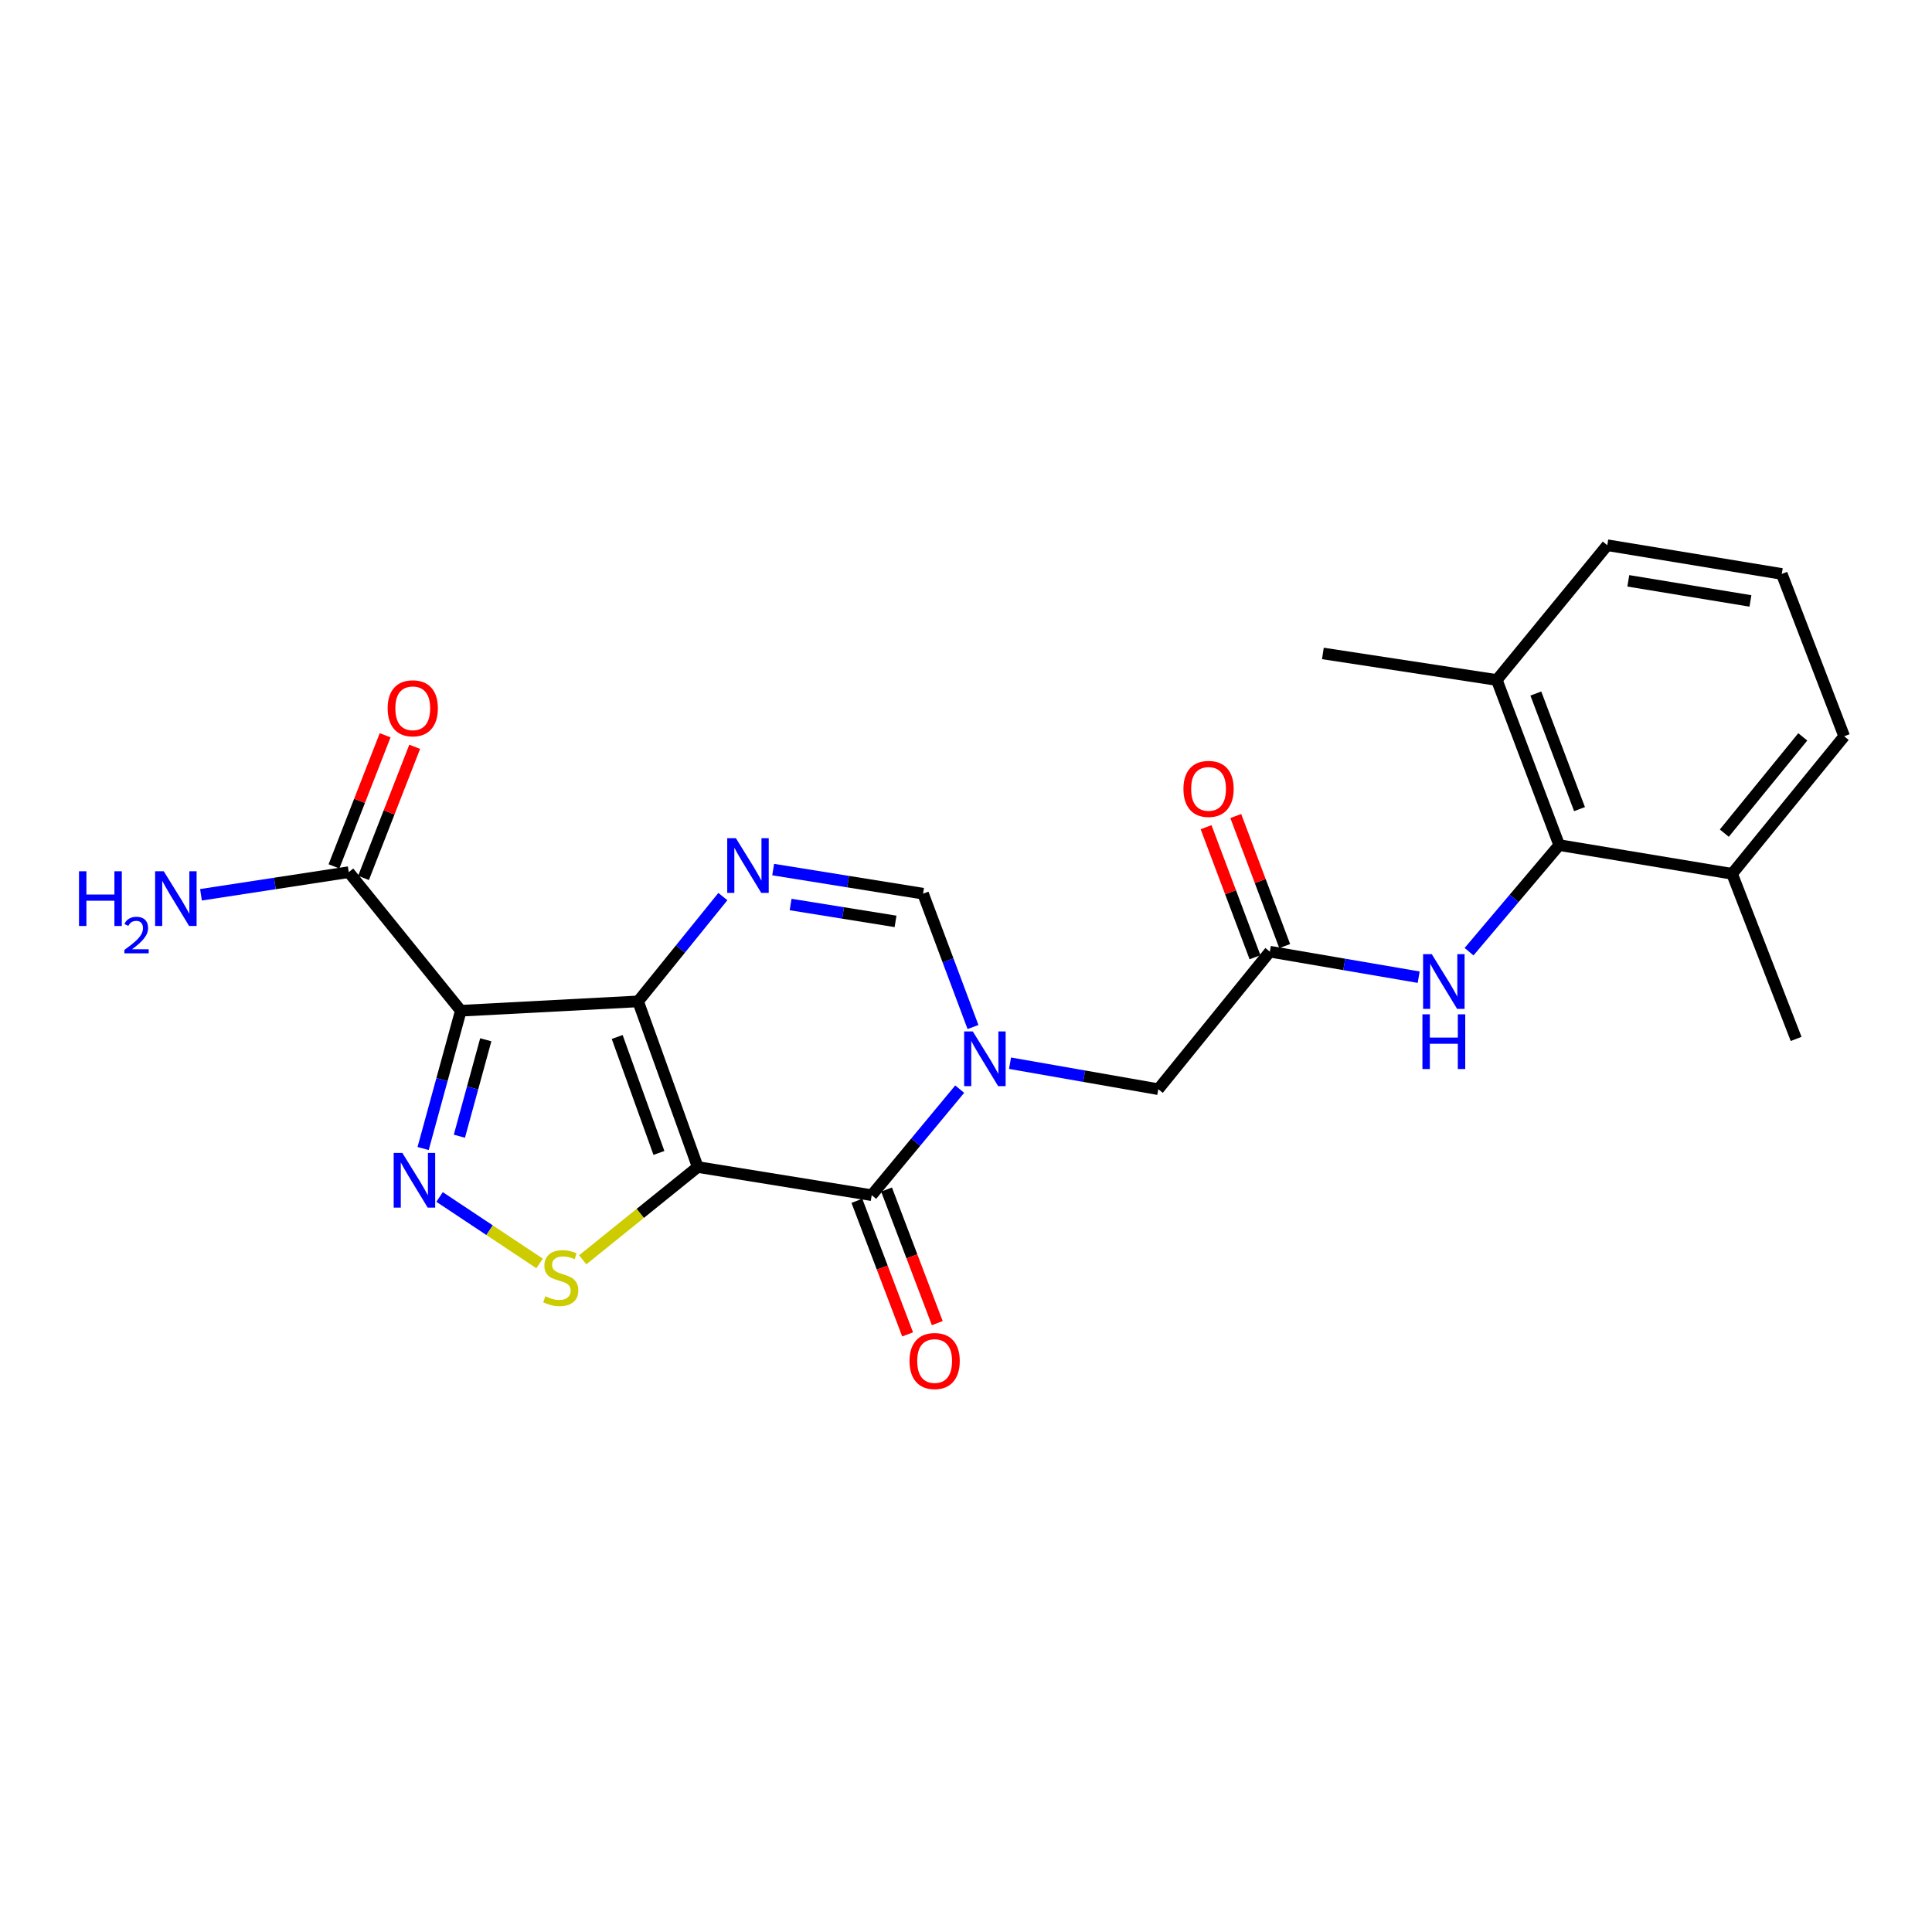 <?xml version='1.0' encoding='iso-8859-1'?>
<svg version='1.1' baseProfile='full'
              xmlns='http://www.w3.org/2000/svg'
                      xmlns:rdkit='http://www.rdkit.org/xml'
                      xmlns:xlink='http://www.w3.org/1999/xlink'
                  xml:space='preserve'
width='1000px' height='1000px' viewBox='0 0 1000 1000'>
<!-- END OF HEADER -->
<rect style='opacity:1.0;fill:#FFFFFF;stroke:none' width='1000' height='1000' x='0' y='0'> </rect>
<path class='bond-0' d='M 361.145,604.053 L 330.273,518.316' style='fill:none;fill-rule:evenodd;stroke:#000000;stroke-width:6px;stroke-linecap:butt;stroke-linejoin:miter;stroke-opacity:1' />
<path class='bond-0' d='M 341.064,596.756 L 319.454,536.74' style='fill:none;fill-rule:evenodd;stroke:#000000;stroke-width:6px;stroke-linecap:butt;stroke-linejoin:miter;stroke-opacity:1' />
<path class='bond-2' d='M 361.145,604.053 L 451.197,618.622' style='fill:none;fill-rule:evenodd;stroke:#000000;stroke-width:6px;stroke-linecap:butt;stroke-linejoin:miter;stroke-opacity:1' />
<path class='bond-6' d='M 361.145,604.053 L 331.376,628.064' style='fill:none;fill-rule:evenodd;stroke:#000000;stroke-width:6px;stroke-linecap:butt;stroke-linejoin:miter;stroke-opacity:1' />
<path class='bond-6' d='M 331.376,628.064 L 301.608,652.075' style='fill:none;fill-rule:evenodd;stroke:#CCCC00;stroke-width:6px;stroke-linecap:butt;stroke-linejoin:miter;stroke-opacity:1' />
<path class='bond-1' d='M 330.273,518.316 L 238.524,523.151' style='fill:none;fill-rule:evenodd;stroke:#000000;stroke-width:6px;stroke-linecap:butt;stroke-linejoin:miter;stroke-opacity:1' />
<path class='bond-5' d='M 330.273,518.316 L 352.213,491.192' style='fill:none;fill-rule:evenodd;stroke:#000000;stroke-width:6px;stroke-linecap:butt;stroke-linejoin:miter;stroke-opacity:1' />
<path class='bond-5' d='M 352.213,491.192 L 374.153,464.069' style='fill:none;fill-rule:evenodd;stroke:#0000FF;stroke-width:6px;stroke-linecap:butt;stroke-linejoin:miter;stroke-opacity:1' />
<path class='bond-8' d='M 238.524,523.151 L 180.511,451.427' style='fill:none;fill-rule:evenodd;stroke:#000000;stroke-width:6px;stroke-linecap:butt;stroke-linejoin:miter;stroke-opacity:1' />
<path class='bond-24' d='M 238.524,523.151 L 228.766,558.81' style='fill:none;fill-rule:evenodd;stroke:#000000;stroke-width:6px;stroke-linecap:butt;stroke-linejoin:miter;stroke-opacity:1' />
<path class='bond-24' d='M 228.766,558.81 L 219.009,594.47' style='fill:none;fill-rule:evenodd;stroke:#0000FF;stroke-width:6px;stroke-linecap:butt;stroke-linejoin:miter;stroke-opacity:1' />
<path class='bond-24' d='M 251.436,538.183 L 244.605,563.144' style='fill:none;fill-rule:evenodd;stroke:#000000;stroke-width:6px;stroke-linecap:butt;stroke-linejoin:miter;stroke-opacity:1' />
<path class='bond-24' d='M 244.605,563.144 L 237.775,588.106' style='fill:none;fill-rule:evenodd;stroke:#0000FF;stroke-width:6px;stroke-linecap:butt;stroke-linejoin:miter;stroke-opacity:1' />
<path class='bond-3' d='M 451.197,618.622 L 473.97,591.179' style='fill:none;fill-rule:evenodd;stroke:#000000;stroke-width:6px;stroke-linecap:butt;stroke-linejoin:miter;stroke-opacity:1' />
<path class='bond-3' d='M 473.97,591.179 L 496.742,563.736' style='fill:none;fill-rule:evenodd;stroke:#0000FF;stroke-width:6px;stroke-linecap:butt;stroke-linejoin:miter;stroke-opacity:1' />
<path class='bond-13' d='M 443.522,621.538 L 456.651,656.109' style='fill:none;fill-rule:evenodd;stroke:#000000;stroke-width:6px;stroke-linecap:butt;stroke-linejoin:miter;stroke-opacity:1' />
<path class='bond-13' d='M 456.651,656.109 L 469.781,690.68' style='fill:none;fill-rule:evenodd;stroke:#FF0000;stroke-width:6px;stroke-linecap:butt;stroke-linejoin:miter;stroke-opacity:1' />
<path class='bond-13' d='M 458.873,615.707 L 472.003,650.278' style='fill:none;fill-rule:evenodd;stroke:#000000;stroke-width:6px;stroke-linecap:butt;stroke-linejoin:miter;stroke-opacity:1' />
<path class='bond-13' d='M 472.003,650.278 L 485.132,684.849' style='fill:none;fill-rule:evenodd;stroke:#FF0000;stroke-width:6px;stroke-linecap:butt;stroke-linejoin:miter;stroke-opacity:1' />
<path class='bond-7' d='M 503.619,531.588 L 490.696,497.077' style='fill:none;fill-rule:evenodd;stroke:#0000FF;stroke-width:6px;stroke-linecap:butt;stroke-linejoin:miter;stroke-opacity:1' />
<path class='bond-7' d='M 490.696,497.077 L 477.772,462.566' style='fill:none;fill-rule:evenodd;stroke:#000000;stroke-width:6px;stroke-linecap:butt;stroke-linejoin:miter;stroke-opacity:1' />
<path class='bond-12' d='M 522.794,550.312 L 561.16,557.039' style='fill:none;fill-rule:evenodd;stroke:#0000FF;stroke-width:6px;stroke-linecap:butt;stroke-linejoin:miter;stroke-opacity:1' />
<path class='bond-12' d='M 561.16,557.039 L 599.527,563.766' style='fill:none;fill-rule:evenodd;stroke:#000000;stroke-width:6px;stroke-linecap:butt;stroke-linejoin:miter;stroke-opacity:1' />
<path class='bond-4' d='M 227.526,619.552 L 253.407,636.751' style='fill:none;fill-rule:evenodd;stroke:#0000FF;stroke-width:6px;stroke-linecap:butt;stroke-linejoin:miter;stroke-opacity:1' />
<path class='bond-4' d='M 253.407,636.751 L 279.288,653.95' style='fill:none;fill-rule:evenodd;stroke:#CCCC00;stroke-width:6px;stroke-linecap:butt;stroke-linejoin:miter;stroke-opacity:1' />
<path class='bond-25' d='M 400.189,450.092 L 438.981,456.329' style='fill:none;fill-rule:evenodd;stroke:#0000FF;stroke-width:6px;stroke-linecap:butt;stroke-linejoin:miter;stroke-opacity:1' />
<path class='bond-25' d='M 438.981,456.329 L 477.772,462.566' style='fill:none;fill-rule:evenodd;stroke:#000000;stroke-width:6px;stroke-linecap:butt;stroke-linejoin:miter;stroke-opacity:1' />
<path class='bond-25' d='M 409.22,468.176 L 436.374,472.542' style='fill:none;fill-rule:evenodd;stroke:#0000FF;stroke-width:6px;stroke-linecap:butt;stroke-linejoin:miter;stroke-opacity:1' />
<path class='bond-25' d='M 436.374,472.542 L 463.528,476.908' style='fill:none;fill-rule:evenodd;stroke:#000000;stroke-width:6px;stroke-linecap:butt;stroke-linejoin:miter;stroke-opacity:1' />
<path class='bond-14' d='M 188.16,454.412 L 201.402,420.482' style='fill:none;fill-rule:evenodd;stroke:#000000;stroke-width:6px;stroke-linecap:butt;stroke-linejoin:miter;stroke-opacity:1' />
<path class='bond-14' d='M 201.402,420.482 L 214.644,386.552' style='fill:none;fill-rule:evenodd;stroke:#FF0000;stroke-width:6px;stroke-linecap:butt;stroke-linejoin:miter;stroke-opacity:1' />
<path class='bond-14' d='M 172.862,448.441 L 186.105,414.512' style='fill:none;fill-rule:evenodd;stroke:#000000;stroke-width:6px;stroke-linecap:butt;stroke-linejoin:miter;stroke-opacity:1' />
<path class='bond-14' d='M 186.105,414.512 L 199.347,380.582' style='fill:none;fill-rule:evenodd;stroke:#FF0000;stroke-width:6px;stroke-linecap:butt;stroke-linejoin:miter;stroke-opacity:1' />
<path class='bond-18' d='M 180.511,451.427 L 142.269,457.282' style='fill:none;fill-rule:evenodd;stroke:#000000;stroke-width:6px;stroke-linecap:butt;stroke-linejoin:miter;stroke-opacity:1' />
<path class='bond-18' d='M 142.269,457.282 L 104.028,463.138' style='fill:none;fill-rule:evenodd;stroke:#0000FF;stroke-width:6px;stroke-linecap:butt;stroke-linejoin:miter;stroke-opacity:1' />
<path class='bond-9' d='M 807.046,437.423 L 783.713,465.005' style='fill:none;fill-rule:evenodd;stroke:#000000;stroke-width:6px;stroke-linecap:butt;stroke-linejoin:miter;stroke-opacity:1' />
<path class='bond-9' d='M 783.713,465.005 L 760.379,492.588' style='fill:none;fill-rule:evenodd;stroke:#0000FF;stroke-width:6px;stroke-linecap:butt;stroke-linejoin:miter;stroke-opacity:1' />
<path class='bond-16' d='M 807.046,437.423 L 774.742,351.959' style='fill:none;fill-rule:evenodd;stroke:#000000;stroke-width:6px;stroke-linecap:butt;stroke-linejoin:miter;stroke-opacity:1' />
<path class='bond-16' d='M 817.561,418.797 L 794.948,358.973' style='fill:none;fill-rule:evenodd;stroke:#000000;stroke-width:6px;stroke-linecap:butt;stroke-linejoin:miter;stroke-opacity:1' />
<path class='bond-17' d='M 807.046,437.423 L 896.524,452.284' style='fill:none;fill-rule:evenodd;stroke:#000000;stroke-width:6px;stroke-linecap:butt;stroke-linejoin:miter;stroke-opacity:1' />
<path class='bond-10' d='M 657.275,492.58 L 599.527,563.766' style='fill:none;fill-rule:evenodd;stroke:#000000;stroke-width:6px;stroke-linecap:butt;stroke-linejoin:miter;stroke-opacity:1' />
<path class='bond-11' d='M 657.275,492.58 L 695.789,499.182' style='fill:none;fill-rule:evenodd;stroke:#000000;stroke-width:6px;stroke-linecap:butt;stroke-linejoin:miter;stroke-opacity:1' />
<path class='bond-11' d='M 695.789,499.182 L 734.303,505.784' style='fill:none;fill-rule:evenodd;stroke:#0000FF;stroke-width:6px;stroke-linecap:butt;stroke-linejoin:miter;stroke-opacity:1' />
<path class='bond-15' d='M 664.96,489.689 L 652.295,456.029' style='fill:none;fill-rule:evenodd;stroke:#000000;stroke-width:6px;stroke-linecap:butt;stroke-linejoin:miter;stroke-opacity:1' />
<path class='bond-15' d='M 652.295,456.029 L 639.631,422.369' style='fill:none;fill-rule:evenodd;stroke:#FF0000;stroke-width:6px;stroke-linecap:butt;stroke-linejoin:miter;stroke-opacity:1' />
<path class='bond-15' d='M 649.59,495.471 L 636.926,461.812' style='fill:none;fill-rule:evenodd;stroke:#000000;stroke-width:6px;stroke-linecap:butt;stroke-linejoin:miter;stroke-opacity:1' />
<path class='bond-15' d='M 636.926,461.812 L 624.262,428.152' style='fill:none;fill-rule:evenodd;stroke:#FF0000;stroke-width:6px;stroke-linecap:butt;stroke-linejoin:miter;stroke-opacity:1' />
<path class='bond-21' d='M 774.742,351.959 L 831.924,282.206' style='fill:none;fill-rule:evenodd;stroke:#000000;stroke-width:6px;stroke-linecap:butt;stroke-linejoin:miter;stroke-opacity:1' />
<path class='bond-22' d='M 774.742,351.959 L 684.726,338.22' style='fill:none;fill-rule:evenodd;stroke:#000000;stroke-width:6px;stroke-linecap:butt;stroke-linejoin:miter;stroke-opacity:1' />
<path class='bond-20' d='M 896.524,452.284 L 954.545,381.098' style='fill:none;fill-rule:evenodd;stroke:#000000;stroke-width:6px;stroke-linecap:butt;stroke-linejoin:miter;stroke-opacity:1' />
<path class='bond-20' d='M 892.498,431.231 L 933.113,381.401' style='fill:none;fill-rule:evenodd;stroke:#000000;stroke-width:6px;stroke-linecap:butt;stroke-linejoin:miter;stroke-opacity:1' />
<path class='bond-23' d='M 896.524,452.284 L 929.667,537.748' style='fill:none;fill-rule:evenodd;stroke:#000000;stroke-width:6px;stroke-linecap:butt;stroke-linejoin:miter;stroke-opacity:1' />
<path class='bond-19' d='M 922.241,297.067 L 954.545,381.098' style='fill:none;fill-rule:evenodd;stroke:#000000;stroke-width:6px;stroke-linecap:butt;stroke-linejoin:miter;stroke-opacity:1' />
<path class='bond-26' d='M 922.241,297.067 L 831.924,282.206' style='fill:none;fill-rule:evenodd;stroke:#000000;stroke-width:6px;stroke-linecap:butt;stroke-linejoin:miter;stroke-opacity:1' />
<path class='bond-26' d='M 906.027,311.041 L 842.806,300.638' style='fill:none;fill-rule:evenodd;stroke:#000000;stroke-width:6px;stroke-linecap:butt;stroke-linejoin:miter;stroke-opacity:1' />
<path  class='atom-4' d='M 503.516 533.869
L 512.796 548.869
Q 513.716 550.349, 515.196 553.029
Q 516.676 555.709, 516.756 555.869
L 516.756 533.869
L 520.516 533.869
L 520.516 562.189
L 516.636 562.189
L 506.676 545.789
Q 505.516 543.869, 504.276 541.669
Q 503.076 539.469, 502.716 538.789
L 502.716 562.189
L 499.036 562.189
L 499.036 533.869
L 503.516 533.869
' fill='#0000FF'/>
<path  class='atom-5' d='M 208.252 596.744
L 217.532 611.744
Q 218.452 613.224, 219.932 615.904
Q 221.412 618.584, 221.492 618.744
L 221.492 596.744
L 225.252 596.744
L 225.252 625.064
L 221.372 625.064
L 211.412 608.664
Q 210.252 606.744, 209.012 604.544
Q 207.812 602.344, 207.452 601.664
L 207.452 625.064
L 203.772 625.064
L 203.772 596.744
L 208.252 596.744
' fill='#0000FF'/>
<path  class='atom-6' d='M 380.894 433.836
L 390.174 448.836
Q 391.094 450.316, 392.574 452.996
Q 394.054 455.676, 394.134 455.836
L 394.134 433.836
L 397.894 433.836
L 397.894 462.156
L 394.014 462.156
L 384.054 445.756
Q 382.894 443.836, 381.654 441.636
Q 380.454 439.436, 380.094 438.756
L 380.094 462.156
L 376.414 462.156
L 376.414 433.836
L 380.894 433.836
' fill='#0000FF'/>
<path  class='atom-7' d='M 282.251 670.956
Q 282.571 671.076, 283.891 671.636
Q 285.211 672.196, 286.651 672.556
Q 288.131 672.876, 289.571 672.876
Q 292.251 672.876, 293.811 671.596
Q 295.371 670.276, 295.371 667.996
Q 295.371 666.436, 294.571 665.476
Q 293.811 664.516, 292.611 663.996
Q 291.411 663.476, 289.411 662.876
Q 286.891 662.116, 285.371 661.396
Q 283.891 660.676, 282.811 659.156
Q 281.771 657.636, 281.771 655.076
Q 281.771 651.516, 284.171 649.316
Q 286.611 647.116, 291.411 647.116
Q 294.691 647.116, 298.411 648.676
L 297.491 651.756
Q 294.091 650.356, 291.531 650.356
Q 288.771 650.356, 287.251 651.516
Q 285.731 652.636, 285.771 654.596
Q 285.771 656.116, 286.531 657.036
Q 287.331 657.956, 288.451 658.476
Q 289.611 658.996, 291.531 659.596
Q 294.091 660.396, 295.611 661.196
Q 297.131 661.996, 298.211 663.636
Q 299.331 665.236, 299.331 667.996
Q 299.331 671.916, 296.691 674.036
Q 294.091 676.116, 289.731 676.116
Q 287.211 676.116, 285.291 675.556
Q 283.411 675.036, 281.171 674.116
L 282.251 670.956
' fill='#CCCC00'/>
<path  class='atom-12' d='M 741.067 493.856
L 750.347 508.856
Q 751.267 510.336, 752.747 513.016
Q 754.227 515.696, 754.307 515.856
L 754.307 493.856
L 758.067 493.856
L 758.067 522.176
L 754.187 522.176
L 744.227 505.776
Q 743.067 503.856, 741.827 501.656
Q 740.627 499.456, 740.267 498.776
L 740.267 522.176
L 736.587 522.176
L 736.587 493.856
L 741.067 493.856
' fill='#0000FF'/>
<path  class='atom-12' d='M 736.247 525.008
L 740.087 525.008
L 740.087 537.048
L 754.567 537.048
L 754.567 525.008
L 758.407 525.008
L 758.407 553.328
L 754.567 553.328
L 754.567 540.248
L 740.087 540.248
L 740.087 553.328
L 736.247 553.328
L 736.247 525.008
' fill='#0000FF'/>
<path  class='atom-14' d='M 470.766 704.458
Q 470.766 697.658, 474.126 693.858
Q 477.486 690.058, 483.766 690.058
Q 490.046 690.058, 493.406 693.858
Q 496.766 697.658, 496.766 704.458
Q 496.766 711.338, 493.366 715.258
Q 489.966 719.138, 483.766 719.138
Q 477.526 719.138, 474.126 715.258
Q 470.766 711.378, 470.766 704.458
M 483.766 715.938
Q 488.086 715.938, 490.406 713.058
Q 492.766 710.138, 492.766 704.458
Q 492.766 698.898, 490.406 696.098
Q 488.086 693.258, 483.766 693.258
Q 479.446 693.258, 477.086 696.058
Q 474.766 698.858, 474.766 704.458
Q 474.766 710.178, 477.086 713.058
Q 479.446 715.938, 483.766 715.938
' fill='#FF0000'/>
<path  class='atom-15' d='M 200.646 366.609
Q 200.646 359.809, 204.006 356.009
Q 207.366 352.209, 213.646 352.209
Q 219.926 352.209, 223.286 356.009
Q 226.646 359.809, 226.646 366.609
Q 226.646 373.489, 223.246 377.409
Q 219.846 381.289, 213.646 381.289
Q 207.406 381.289, 204.006 377.409
Q 200.646 373.529, 200.646 366.609
M 213.646 378.089
Q 217.966 378.089, 220.286 375.209
Q 222.646 372.289, 222.646 366.609
Q 222.646 361.049, 220.286 358.249
Q 217.966 355.409, 213.646 355.409
Q 209.326 355.409, 206.966 358.209
Q 204.646 361.009, 204.646 366.609
Q 204.646 372.329, 206.966 375.209
Q 209.326 378.089, 213.646 378.089
' fill='#FF0000'/>
<path  class='atom-16' d='M 612.546 408.328
Q 612.546 401.528, 615.906 397.728
Q 619.266 393.928, 625.546 393.928
Q 631.826 393.928, 635.186 397.728
Q 638.546 401.528, 638.546 408.328
Q 638.546 415.208, 635.146 419.128
Q 631.746 423.008, 625.546 423.008
Q 619.306 423.008, 615.906 419.128
Q 612.546 415.248, 612.546 408.328
M 625.546 419.808
Q 629.866 419.808, 632.186 416.928
Q 634.546 414.008, 634.546 408.328
Q 634.546 402.768, 632.186 399.968
Q 629.866 397.128, 625.546 397.128
Q 621.226 397.128, 618.866 399.928
Q 616.546 402.728, 616.546 408.328
Q 616.546 414.048, 618.866 416.928
Q 621.226 419.808, 625.546 419.808
' fill='#FF0000'/>
<path  class='atom-19' d='M 40.892 450.969
L 44.732 450.969
L 44.732 463.009
L 59.212 463.009
L 59.212 450.969
L 63.052 450.969
L 63.052 479.289
L 59.212 479.289
L 59.212 466.209
L 44.732 466.209
L 44.732 479.289
L 40.892 479.289
L 40.892 450.969
' fill='#0000FF'/>
<path  class='atom-19' d='M 64.424 478.296
Q 65.111 476.527, 66.748 475.55
Q 68.384 474.547, 70.655 474.547
Q 73.48 474.547, 75.064 476.078
Q 76.648 477.609, 76.648 480.328
Q 76.648 483.1, 74.588 485.688
Q 72.556 488.275, 68.332 491.337
L 76.964 491.337
L 76.964 493.449
L 64.372 493.449
L 64.372 491.68
Q 67.856 489.199, 69.916 487.351
Q 72.001 485.503, 73.004 483.84
Q 74.008 482.176, 74.008 480.46
Q 74.008 478.665, 73.11 477.662
Q 72.212 476.659, 70.655 476.659
Q 69.15 476.659, 68.147 477.266
Q 67.144 477.873, 66.431 479.22
L 64.424 478.296
' fill='#0000FF'/>
<path  class='atom-19' d='M 84.764 450.969
L 94.044 465.969
Q 94.964 467.449, 96.444 470.129
Q 97.924 472.809, 98.004 472.969
L 98.004 450.969
L 101.764 450.969
L 101.764 479.289
L 97.884 479.289
L 87.924 462.889
Q 86.764 460.969, 85.524 458.769
Q 84.324 456.569, 83.964 455.889
L 83.964 479.289
L 80.284 479.289
L 80.284 450.969
L 84.764 450.969
' fill='#0000FF'/>
</svg>
